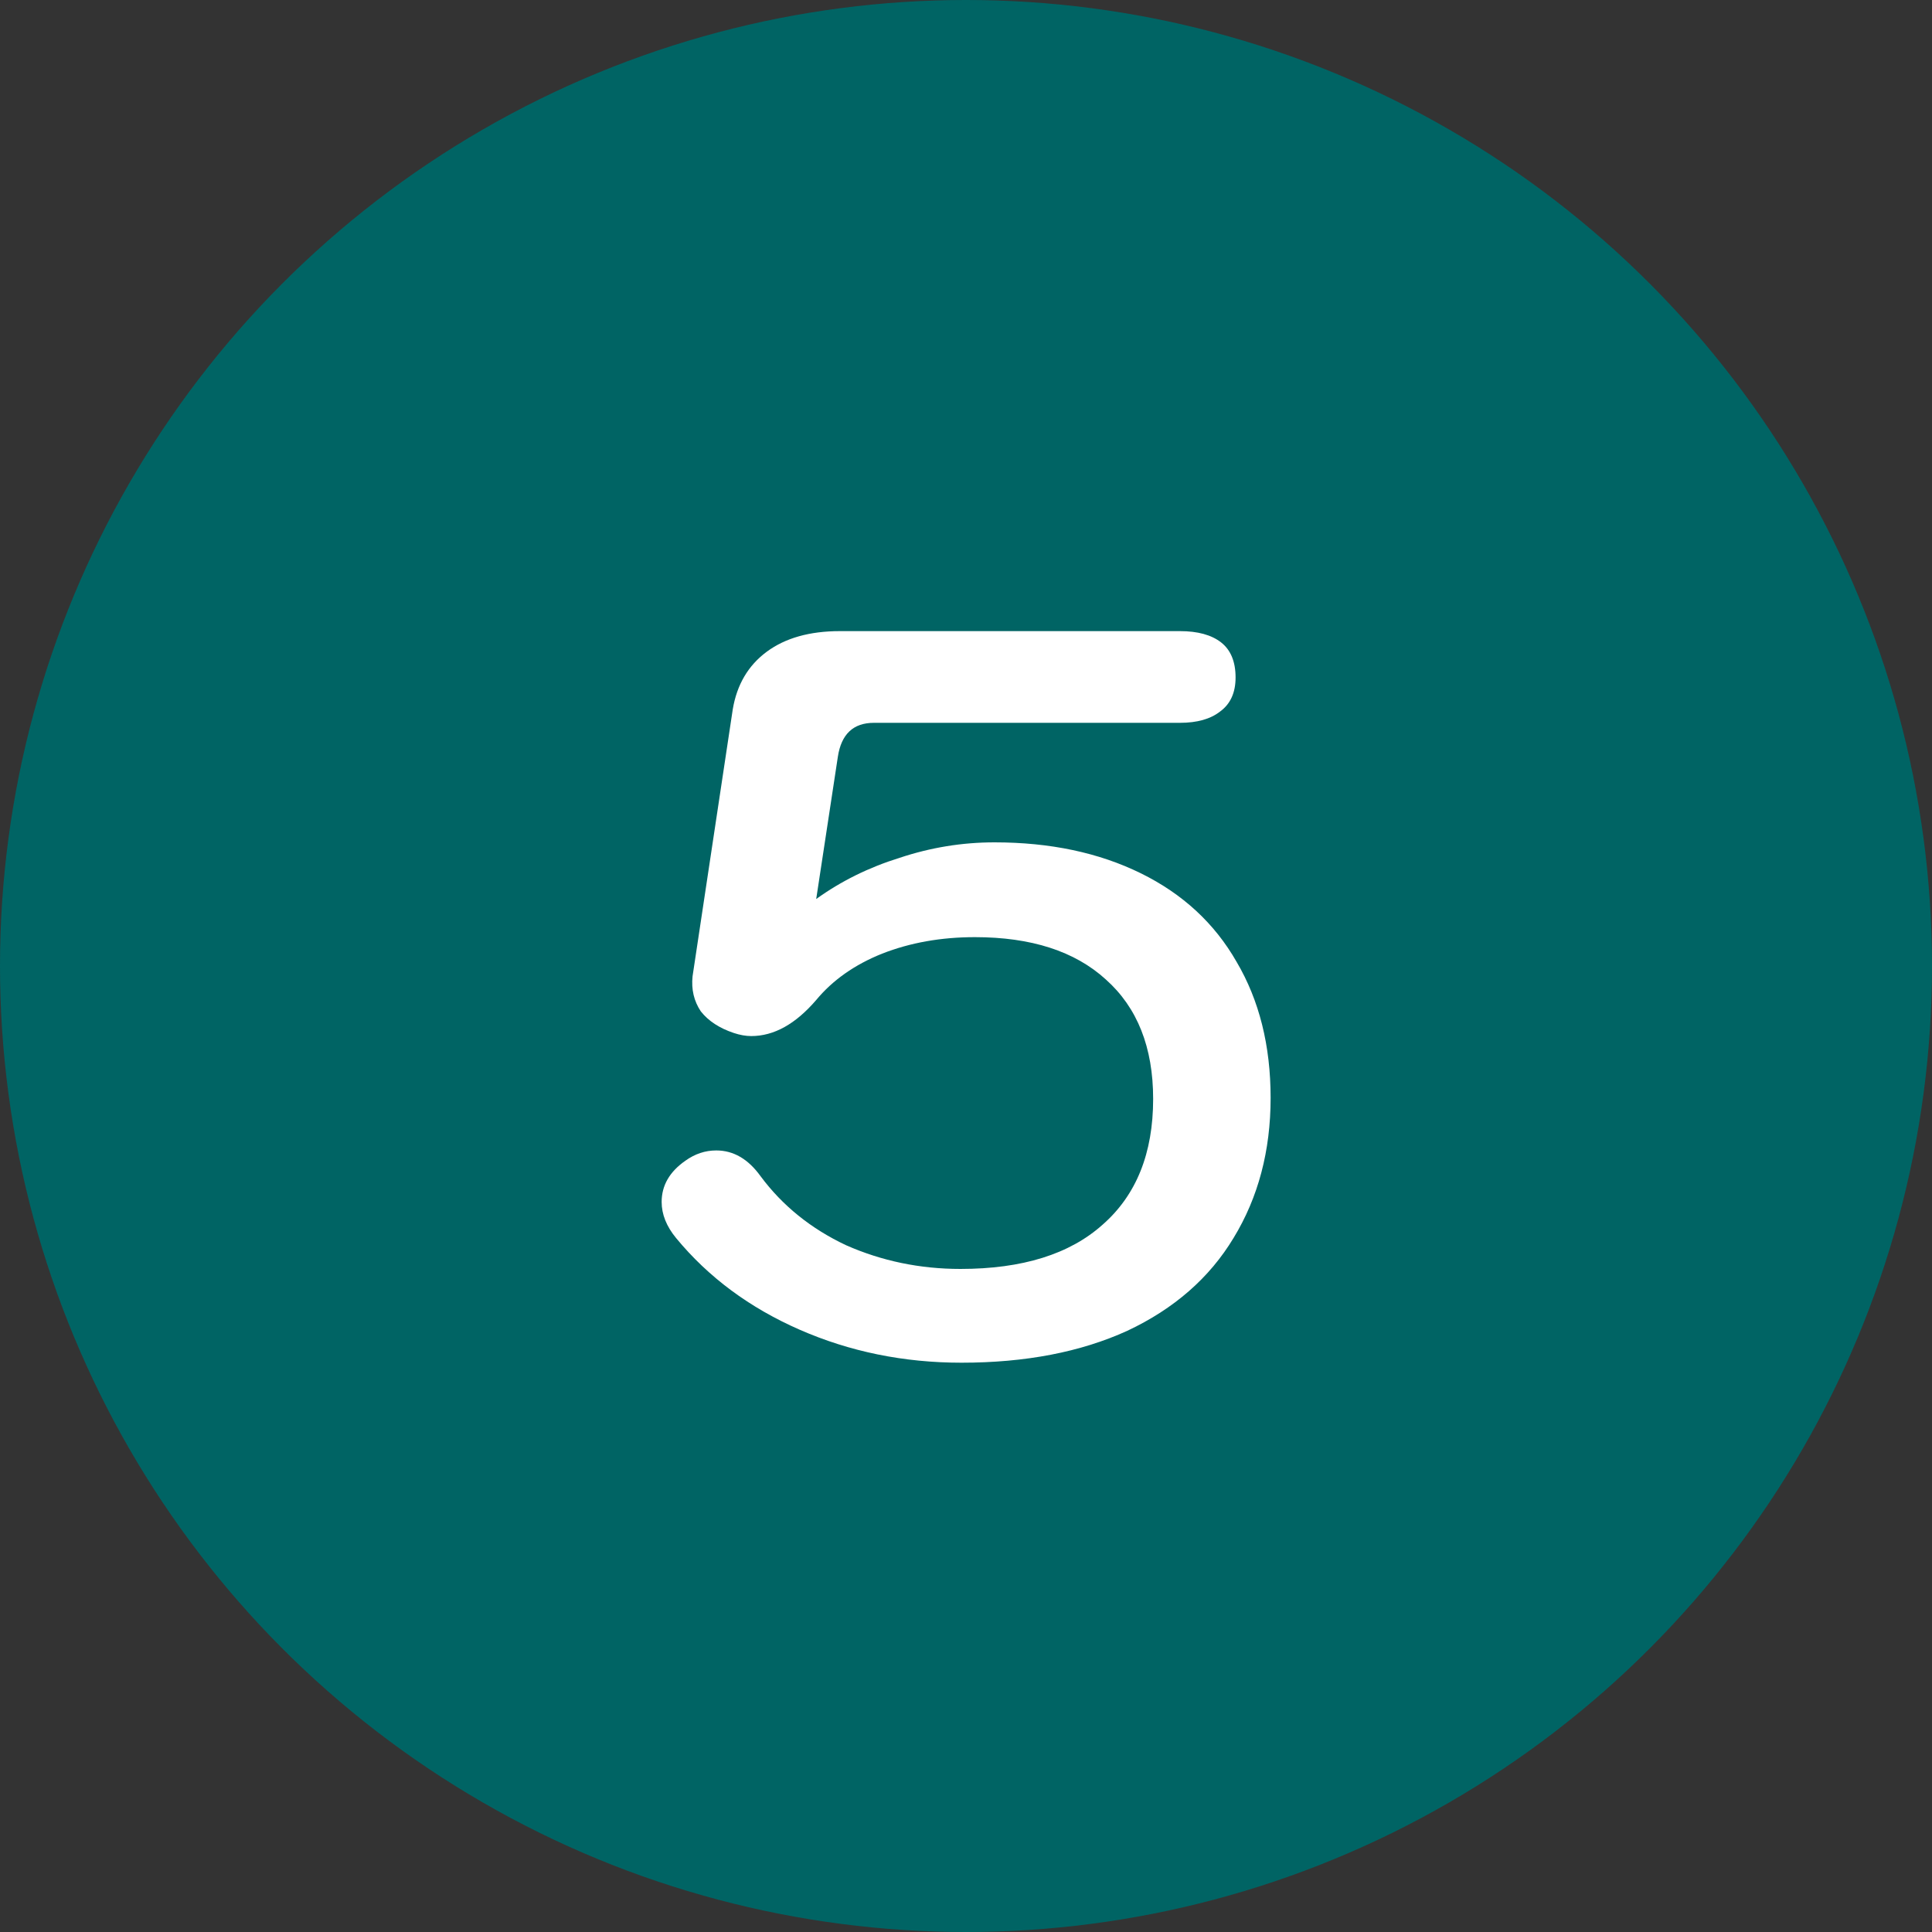 <svg width="30" height="30" viewBox="0 0 30 30" fill="none" xmlns="http://www.w3.org/2000/svg">
<rect x="0" y="0" width="30" height="30" fill="#333333" stroke="none"/>
<circle cx="15" cy="15" r="15" fill="#006464"/>
<path d="M14.93 21.16C14.034 21.16 13.197 20.989 12.418 20.648C11.639 20.307 10.999 19.832 10.498 19.224C10.349 19.043 10.274 18.856 10.274 18.664C10.274 18.408 10.397 18.195 10.642 18.024C10.791 17.917 10.951 17.864 11.122 17.864C11.389 17.864 11.618 17.997 11.81 18.264C12.151 18.723 12.594 19.08 13.138 19.336C13.693 19.581 14.285 19.704 14.914 19.704C15.874 19.704 16.61 19.475 17.122 19.016C17.645 18.557 17.906 17.907 17.906 17.064C17.906 16.264 17.661 15.645 17.17 15.208C16.69 14.771 16.013 14.552 15.138 14.552C14.615 14.552 14.135 14.637 13.698 14.808C13.271 14.979 12.93 15.219 12.674 15.528C12.354 15.901 12.018 16.088 11.666 16.088C11.581 16.088 11.49 16.072 11.394 16.04C11.17 15.965 10.999 15.853 10.882 15.704C10.775 15.544 10.733 15.363 10.754 15.16L11.378 11.016C11.442 10.632 11.618 10.333 11.906 10.12C12.194 9.907 12.573 9.8 13.042 9.8H18.322C18.599 9.8 18.813 9.859 18.962 9.976C19.111 10.093 19.186 10.275 19.186 10.52C19.186 10.755 19.106 10.931 18.946 11.048C18.797 11.165 18.589 11.224 18.322 11.224H13.57C13.25 11.224 13.063 11.4 13.01 11.752L12.674 13.96C13.058 13.683 13.49 13.469 13.97 13.32C14.45 13.16 14.941 13.08 15.442 13.08C16.306 13.08 17.063 13.24 17.714 13.56C18.365 13.88 18.861 14.339 19.202 14.936C19.554 15.533 19.73 16.237 19.73 17.048C19.73 17.869 19.538 18.595 19.154 19.224C18.781 19.843 18.231 20.323 17.506 20.664C16.781 20.995 15.922 21.16 14.93 21.16Z" fill="white"/>
</svg>
